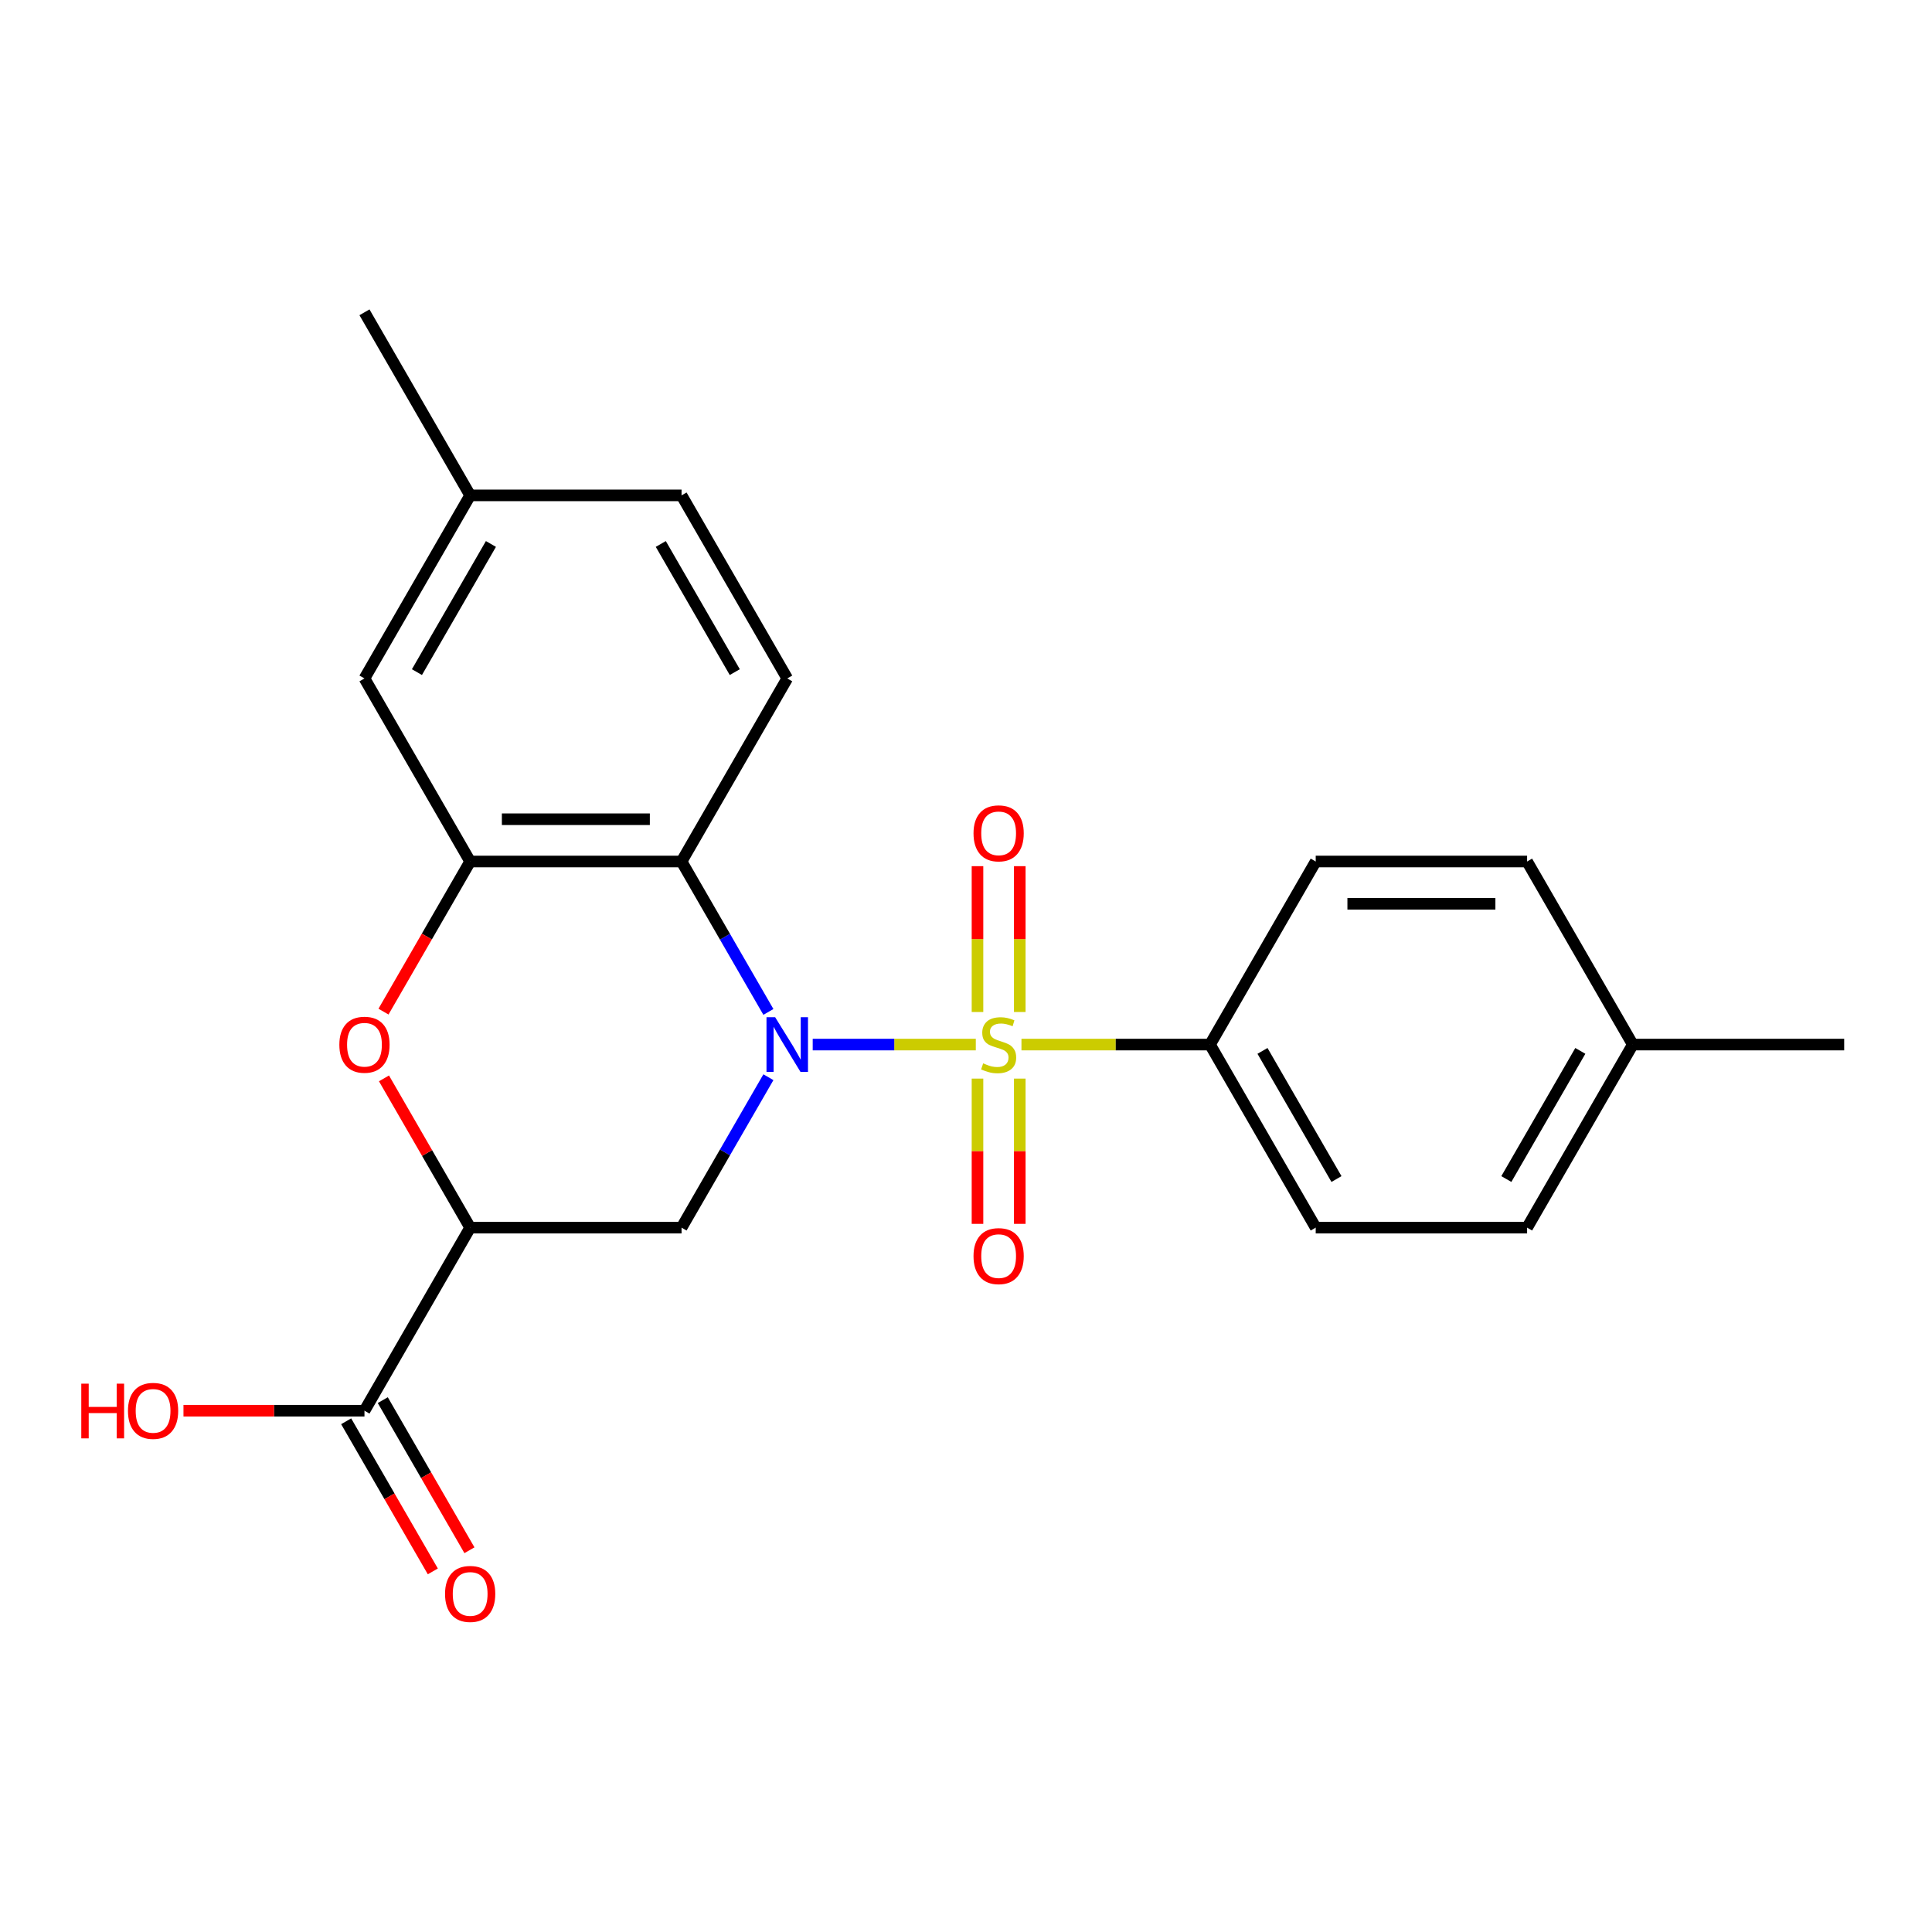 <?xml version='1.0' encoding='iso-8859-1'?>
<svg version='1.1' baseProfile='full'
              xmlns='http://www.w3.org/2000/svg'
                      xmlns:rdkit='http://www.rdkit.org/xml'
                      xmlns:xlink='http://www.w3.org/1999/xlink'
                  xml:space='preserve'
width='1000px' height='1000px' viewBox='0 0 1000 1000'>
<!-- END OF HEADER -->
<rect style='opacity:1.0;fill:#FFFFFF;stroke:none' width='1000' height='1000' x='0' y='0'> </rect>
<path class='bond-0' d='M 505.075,540.669 L 462.865,540.669' style='fill:none;fill-rule:evenodd;stroke:#CCCC00;stroke-width:6px;stroke-linecap:butt;stroke-linejoin:miter;stroke-opacity:1' />
<path class='bond-0' d='M 462.865,540.669 L 420.656,540.669' style='fill:none;fill-rule:evenodd;stroke:#0000FF;stroke-width:6px;stroke-linecap:butt;stroke-linejoin:miter;stroke-opacity:1' />
<path class='bond-7' d='M 528.705,540.669 L 577.505,540.669' style='fill:none;fill-rule:evenodd;stroke:#CCCC00;stroke-width:6px;stroke-linecap:butt;stroke-linejoin:miter;stroke-opacity:1' />
<path class='bond-7' d='M 577.505,540.669 L 626.304,540.669' style='fill:none;fill-rule:evenodd;stroke:#000000;stroke-width:6px;stroke-linecap:butt;stroke-linejoin:miter;stroke-opacity:1' />
<path class='bond-8' d='M 527.831,523.813 L 527.831,486.071' style='fill:none;fill-rule:evenodd;stroke:#CCCC00;stroke-width:6px;stroke-linecap:butt;stroke-linejoin:miter;stroke-opacity:1' />
<path class='bond-8' d='M 527.831,486.071 L 527.831,448.329' style='fill:none;fill-rule:evenodd;stroke:#FF0000;stroke-width:6px;stroke-linecap:butt;stroke-linejoin:miter;stroke-opacity:1' />
<path class='bond-8' d='M 505.949,523.813 L 505.949,486.071' style='fill:none;fill-rule:evenodd;stroke:#CCCC00;stroke-width:6px;stroke-linecap:butt;stroke-linejoin:miter;stroke-opacity:1' />
<path class='bond-8' d='M 505.949,486.071 L 505.949,448.329' style='fill:none;fill-rule:evenodd;stroke:#FF0000;stroke-width:6px;stroke-linecap:butt;stroke-linejoin:miter;stroke-opacity:1' />
<path class='bond-9' d='M 505.949,558.284 L 505.949,595.876' style='fill:none;fill-rule:evenodd;stroke:#CCCC00;stroke-width:6px;stroke-linecap:butt;stroke-linejoin:miter;stroke-opacity:1' />
<path class='bond-9' d='M 505.949,595.876 L 505.949,633.468' style='fill:none;fill-rule:evenodd;stroke:#FF0000;stroke-width:6px;stroke-linecap:butt;stroke-linejoin:miter;stroke-opacity:1' />
<path class='bond-9' d='M 527.831,558.284 L 527.831,595.876' style='fill:none;fill-rule:evenodd;stroke:#CCCC00;stroke-width:6px;stroke-linecap:butt;stroke-linejoin:miter;stroke-opacity:1' />
<path class='bond-9' d='M 527.831,595.876 L 527.831,633.468' style='fill:none;fill-rule:evenodd;stroke:#FF0000;stroke-width:6px;stroke-linecap:butt;stroke-linejoin:miter;stroke-opacity:1' />
<path class='bond-1' d='M 397.722,523.773 L 375.246,484.844' style='fill:none;fill-rule:evenodd;stroke:#0000FF;stroke-width:6px;stroke-linecap:butt;stroke-linejoin:miter;stroke-opacity:1' />
<path class='bond-1' d='M 375.246,484.844 L 352.769,445.914' style='fill:none;fill-rule:evenodd;stroke:#000000;stroke-width:6px;stroke-linecap:butt;stroke-linejoin:miter;stroke-opacity:1' />
<path class='bond-3' d='M 397.722,557.564 L 375.246,596.494' style='fill:none;fill-rule:evenodd;stroke:#0000FF;stroke-width:6px;stroke-linecap:butt;stroke-linejoin:miter;stroke-opacity:1' />
<path class='bond-3' d='M 375.246,596.494 L 352.769,635.424' style='fill:none;fill-rule:evenodd;stroke:#000000;stroke-width:6px;stroke-linecap:butt;stroke-linejoin:miter;stroke-opacity:1' />
<path class='bond-4' d='M 352.769,445.914 L 243.355,445.914' style='fill:none;fill-rule:evenodd;stroke:#000000;stroke-width:6px;stroke-linecap:butt;stroke-linejoin:miter;stroke-opacity:1' />
<path class='bond-4' d='M 336.357,424.031 L 259.768,424.031' style='fill:none;fill-rule:evenodd;stroke:#000000;stroke-width:6px;stroke-linecap:butt;stroke-linejoin:miter;stroke-opacity:1' />
<path class='bond-10' d='M 352.769,445.914 L 407.476,351.158' style='fill:none;fill-rule:evenodd;stroke:#000000;stroke-width:6px;stroke-linecap:butt;stroke-linejoin:miter;stroke-opacity:1' />
<path class='bond-2' d='M 243.355,635.424 L 352.769,635.424' style='fill:none;fill-rule:evenodd;stroke:#000000;stroke-width:6px;stroke-linecap:butt;stroke-linejoin:miter;stroke-opacity:1' />
<path class='bond-5' d='M 243.355,635.424 L 221.052,596.794' style='fill:none;fill-rule:evenodd;stroke:#000000;stroke-width:6px;stroke-linecap:butt;stroke-linejoin:miter;stroke-opacity:1' />
<path class='bond-5' d='M 221.052,596.794 L 198.749,558.164' style='fill:none;fill-rule:evenodd;stroke:#FF0000;stroke-width:6px;stroke-linecap:butt;stroke-linejoin:miter;stroke-opacity:1' />
<path class='bond-6' d='M 243.355,635.424 L 188.649,730.179' style='fill:none;fill-rule:evenodd;stroke:#000000;stroke-width:6px;stroke-linecap:butt;stroke-linejoin:miter;stroke-opacity:1' />
<path class='bond-11' d='M 243.355,445.914 L 188.649,351.158' style='fill:none;fill-rule:evenodd;stroke:#000000;stroke-width:6px;stroke-linecap:butt;stroke-linejoin:miter;stroke-opacity:1' />
<path class='bond-24' d='M 243.355,445.914 L 220.925,484.764' style='fill:none;fill-rule:evenodd;stroke:#000000;stroke-width:6px;stroke-linecap:butt;stroke-linejoin:miter;stroke-opacity:1' />
<path class='bond-24' d='M 220.925,484.764 L 198.495,523.613' style='fill:none;fill-rule:evenodd;stroke:#FF0000;stroke-width:6px;stroke-linecap:butt;stroke-linejoin:miter;stroke-opacity:1' />
<path class='bond-12' d='M 179.173,735.65 L 201.603,774.5' style='fill:none;fill-rule:evenodd;stroke:#000000;stroke-width:6px;stroke-linecap:butt;stroke-linejoin:miter;stroke-opacity:1' />
<path class='bond-12' d='M 201.603,774.5 L 224.033,813.35' style='fill:none;fill-rule:evenodd;stroke:#FF0000;stroke-width:6px;stroke-linecap:butt;stroke-linejoin:miter;stroke-opacity:1' />
<path class='bond-12' d='M 198.124,724.708 L 220.554,763.558' style='fill:none;fill-rule:evenodd;stroke:#000000;stroke-width:6px;stroke-linecap:butt;stroke-linejoin:miter;stroke-opacity:1' />
<path class='bond-12' d='M 220.554,763.558 L 242.984,802.408' style='fill:none;fill-rule:evenodd;stroke:#FF0000;stroke-width:6px;stroke-linecap:butt;stroke-linejoin:miter;stroke-opacity:1' />
<path class='bond-15' d='M 188.649,730.179 L 141.809,730.179' style='fill:none;fill-rule:evenodd;stroke:#000000;stroke-width:6px;stroke-linecap:butt;stroke-linejoin:miter;stroke-opacity:1' />
<path class='bond-15' d='M 141.809,730.179 L 94.97,730.179' style='fill:none;fill-rule:evenodd;stroke:#FF0000;stroke-width:6px;stroke-linecap:butt;stroke-linejoin:miter;stroke-opacity:1' />
<path class='bond-13' d='M 626.304,540.669 L 681.011,635.424' style='fill:none;fill-rule:evenodd;stroke:#000000;stroke-width:6px;stroke-linecap:butt;stroke-linejoin:miter;stroke-opacity:1' />
<path class='bond-13' d='M 653.461,543.941 L 691.756,610.269' style='fill:none;fill-rule:evenodd;stroke:#000000;stroke-width:6px;stroke-linecap:butt;stroke-linejoin:miter;stroke-opacity:1' />
<path class='bond-14' d='M 626.304,540.669 L 681.011,445.914' style='fill:none;fill-rule:evenodd;stroke:#000000;stroke-width:6px;stroke-linecap:butt;stroke-linejoin:miter;stroke-opacity:1' />
<path class='bond-16' d='M 407.476,351.158 L 352.769,256.403' style='fill:none;fill-rule:evenodd;stroke:#000000;stroke-width:6px;stroke-linecap:butt;stroke-linejoin:miter;stroke-opacity:1' />
<path class='bond-16' d='M 380.319,347.887 L 342.024,281.558' style='fill:none;fill-rule:evenodd;stroke:#000000;stroke-width:6px;stroke-linecap:butt;stroke-linejoin:miter;stroke-opacity:1' />
<path class='bond-25' d='M 188.649,351.158 L 243.355,256.403' style='fill:none;fill-rule:evenodd;stroke:#000000;stroke-width:6px;stroke-linecap:butt;stroke-linejoin:miter;stroke-opacity:1' />
<path class='bond-25' d='M 215.806,347.887 L 254.1,281.558' style='fill:none;fill-rule:evenodd;stroke:#000000;stroke-width:6px;stroke-linecap:butt;stroke-linejoin:miter;stroke-opacity:1' />
<path class='bond-19' d='M 681.011,635.424 L 790.425,635.424' style='fill:none;fill-rule:evenodd;stroke:#000000;stroke-width:6px;stroke-linecap:butt;stroke-linejoin:miter;stroke-opacity:1' />
<path class='bond-18' d='M 681.011,445.914 L 790.425,445.914' style='fill:none;fill-rule:evenodd;stroke:#000000;stroke-width:6px;stroke-linecap:butt;stroke-linejoin:miter;stroke-opacity:1' />
<path class='bond-18' d='M 697.423,467.796 L 774.013,467.796' style='fill:none;fill-rule:evenodd;stroke:#000000;stroke-width:6px;stroke-linecap:butt;stroke-linejoin:miter;stroke-opacity:1' />
<path class='bond-17' d='M 352.769,256.403 L 243.355,256.403' style='fill:none;fill-rule:evenodd;stroke:#000000;stroke-width:6px;stroke-linecap:butt;stroke-linejoin:miter;stroke-opacity:1' />
<path class='bond-21' d='M 243.355,256.403 L 188.649,161.648' style='fill:none;fill-rule:evenodd;stroke:#000000;stroke-width:6px;stroke-linecap:butt;stroke-linejoin:miter;stroke-opacity:1' />
<path class='bond-20' d='M 790.425,445.914 L 845.132,540.669' style='fill:none;fill-rule:evenodd;stroke:#000000;stroke-width:6px;stroke-linecap:butt;stroke-linejoin:miter;stroke-opacity:1' />
<path class='bond-23' d='M 790.425,635.424 L 845.132,540.669' style='fill:none;fill-rule:evenodd;stroke:#000000;stroke-width:6px;stroke-linecap:butt;stroke-linejoin:miter;stroke-opacity:1' />
<path class='bond-23' d='M 779.68,610.269 L 817.975,543.941' style='fill:none;fill-rule:evenodd;stroke:#000000;stroke-width:6px;stroke-linecap:butt;stroke-linejoin:miter;stroke-opacity:1' />
<path class='bond-22' d='M 845.132,540.669 L 954.545,540.669' style='fill:none;fill-rule:evenodd;stroke:#000000;stroke-width:6px;stroke-linecap:butt;stroke-linejoin:miter;stroke-opacity:1' />
<path  class='atom-0' d='M 508.89 550.389
Q 509.21 550.509, 510.53 551.069
Q 511.85 551.629, 513.29 551.989
Q 514.77 552.309, 516.21 552.309
Q 518.89 552.309, 520.45 551.029
Q 522.01 549.709, 522.01 547.429
Q 522.01 545.869, 521.21 544.909
Q 520.45 543.949, 519.25 543.429
Q 518.05 542.909, 516.05 542.309
Q 513.53 541.549, 512.01 540.829
Q 510.53 540.109, 509.45 538.589
Q 508.41 537.069, 508.41 534.509
Q 508.41 530.949, 510.81 528.749
Q 513.25 526.549, 518.05 526.549
Q 521.33 526.549, 525.05 528.109
L 524.13 531.189
Q 520.73 529.789, 518.17 529.789
Q 515.41 529.789, 513.89 530.949
Q 512.37 532.069, 512.41 534.029
Q 512.41 535.549, 513.17 536.469
Q 513.97 537.389, 515.09 537.909
Q 516.25 538.429, 518.17 539.029
Q 520.73 539.829, 522.25 540.629
Q 523.77 541.429, 524.85 543.069
Q 525.97 544.669, 525.97 547.429
Q 525.97 551.349, 523.33 553.469
Q 520.73 555.549, 516.37 555.549
Q 513.85 555.549, 511.93 554.989
Q 510.05 554.469, 507.81 553.549
L 508.89 550.389
' fill='#CCCC00'/>
<path  class='atom-1' d='M 401.216 526.509
L 410.496 541.509
Q 411.416 542.989, 412.896 545.669
Q 414.376 548.349, 414.456 548.509
L 414.456 526.509
L 418.216 526.509
L 418.216 554.829
L 414.336 554.829
L 404.376 538.429
Q 403.216 536.509, 401.976 534.309
Q 400.776 532.109, 400.416 531.429
L 400.416 554.829
L 396.736 554.829
L 396.736 526.509
L 401.216 526.509
' fill='#0000FF'/>
<path  class='atom-6' d='M 175.649 540.749
Q 175.649 533.949, 179.009 530.149
Q 182.369 526.349, 188.649 526.349
Q 194.929 526.349, 198.289 530.149
Q 201.649 533.949, 201.649 540.749
Q 201.649 547.629, 198.249 551.549
Q 194.849 555.429, 188.649 555.429
Q 182.409 555.429, 179.009 551.549
Q 175.649 547.669, 175.649 540.749
M 188.649 552.229
Q 192.969 552.229, 195.289 549.349
Q 197.649 546.429, 197.649 540.749
Q 197.649 535.189, 195.289 532.389
Q 192.969 529.549, 188.649 529.549
Q 184.329 529.549, 181.969 532.349
Q 179.649 535.149, 179.649 540.749
Q 179.649 546.469, 181.969 549.349
Q 184.329 552.229, 188.649 552.229
' fill='#FF0000'/>
<path  class='atom-9' d='M 503.89 431.335
Q 503.89 424.535, 507.25 420.735
Q 510.61 416.935, 516.89 416.935
Q 523.17 416.935, 526.53 420.735
Q 529.89 424.535, 529.89 431.335
Q 529.89 438.215, 526.49 442.135
Q 523.09 446.015, 516.89 446.015
Q 510.65 446.015, 507.25 442.135
Q 503.89 438.255, 503.89 431.335
M 516.89 442.815
Q 521.21 442.815, 523.53 439.935
Q 525.89 437.015, 525.89 431.335
Q 525.89 425.775, 523.53 422.975
Q 521.21 420.135, 516.89 420.135
Q 512.57 420.135, 510.21 422.935
Q 507.89 425.735, 507.89 431.335
Q 507.89 437.055, 510.21 439.935
Q 512.57 442.815, 516.89 442.815
' fill='#FF0000'/>
<path  class='atom-10' d='M 503.89 650.163
Q 503.89 643.363, 507.25 639.563
Q 510.61 635.763, 516.89 635.763
Q 523.17 635.763, 526.53 639.563
Q 529.89 643.363, 529.89 650.163
Q 529.89 657.043, 526.49 660.963
Q 523.09 664.843, 516.89 664.843
Q 510.65 664.843, 507.25 660.963
Q 503.89 657.083, 503.89 650.163
M 516.89 661.643
Q 521.21 661.643, 523.53 658.763
Q 525.89 655.843, 525.89 650.163
Q 525.89 644.603, 523.53 641.803
Q 521.21 638.963, 516.89 638.963
Q 512.57 638.963, 510.21 641.763
Q 507.89 644.563, 507.89 650.163
Q 507.89 655.883, 510.21 658.763
Q 512.57 661.643, 516.89 661.643
' fill='#FF0000'/>
<path  class='atom-13' d='M 230.355 825.014
Q 230.355 818.214, 233.715 814.414
Q 237.075 810.614, 243.355 810.614
Q 249.635 810.614, 252.995 814.414
Q 256.355 818.214, 256.355 825.014
Q 256.355 831.894, 252.955 835.814
Q 249.555 839.694, 243.355 839.694
Q 237.115 839.694, 233.715 835.814
Q 230.355 831.934, 230.355 825.014
M 243.355 836.494
Q 247.675 836.494, 249.995 833.614
Q 252.355 830.694, 252.355 825.014
Q 252.355 819.454, 249.995 816.654
Q 247.675 813.814, 243.355 813.814
Q 239.035 813.814, 236.675 816.614
Q 234.355 819.414, 234.355 825.014
Q 234.355 830.734, 236.675 833.614
Q 239.035 836.494, 243.355 836.494
' fill='#FF0000'/>
<path  class='atom-16' d='M 42.075 716.179
L 45.915 716.179
L 45.915 728.219
L 60.395 728.219
L 60.395 716.179
L 64.235 716.179
L 64.235 744.499
L 60.395 744.499
L 60.395 731.419
L 45.915 731.419
L 45.915 744.499
L 42.075 744.499
L 42.075 716.179
' fill='#FF0000'/>
<path  class='atom-16' d='M 66.235 730.259
Q 66.235 723.459, 69.595 719.659
Q 72.955 715.859, 79.235 715.859
Q 85.515 715.859, 88.875 719.659
Q 92.235 723.459, 92.235 730.259
Q 92.235 737.139, 88.835 741.059
Q 85.435 744.939, 79.235 744.939
Q 72.995 744.939, 69.595 741.059
Q 66.235 737.179, 66.235 730.259
M 79.235 741.739
Q 83.555 741.739, 85.875 738.859
Q 88.235 735.939, 88.235 730.259
Q 88.235 724.699, 85.875 721.899
Q 83.555 719.059, 79.235 719.059
Q 74.915 719.059, 72.555 721.859
Q 70.235 724.659, 70.235 730.259
Q 70.235 735.979, 72.555 738.859
Q 74.915 741.739, 79.235 741.739
' fill='#FF0000'/>
</svg>
